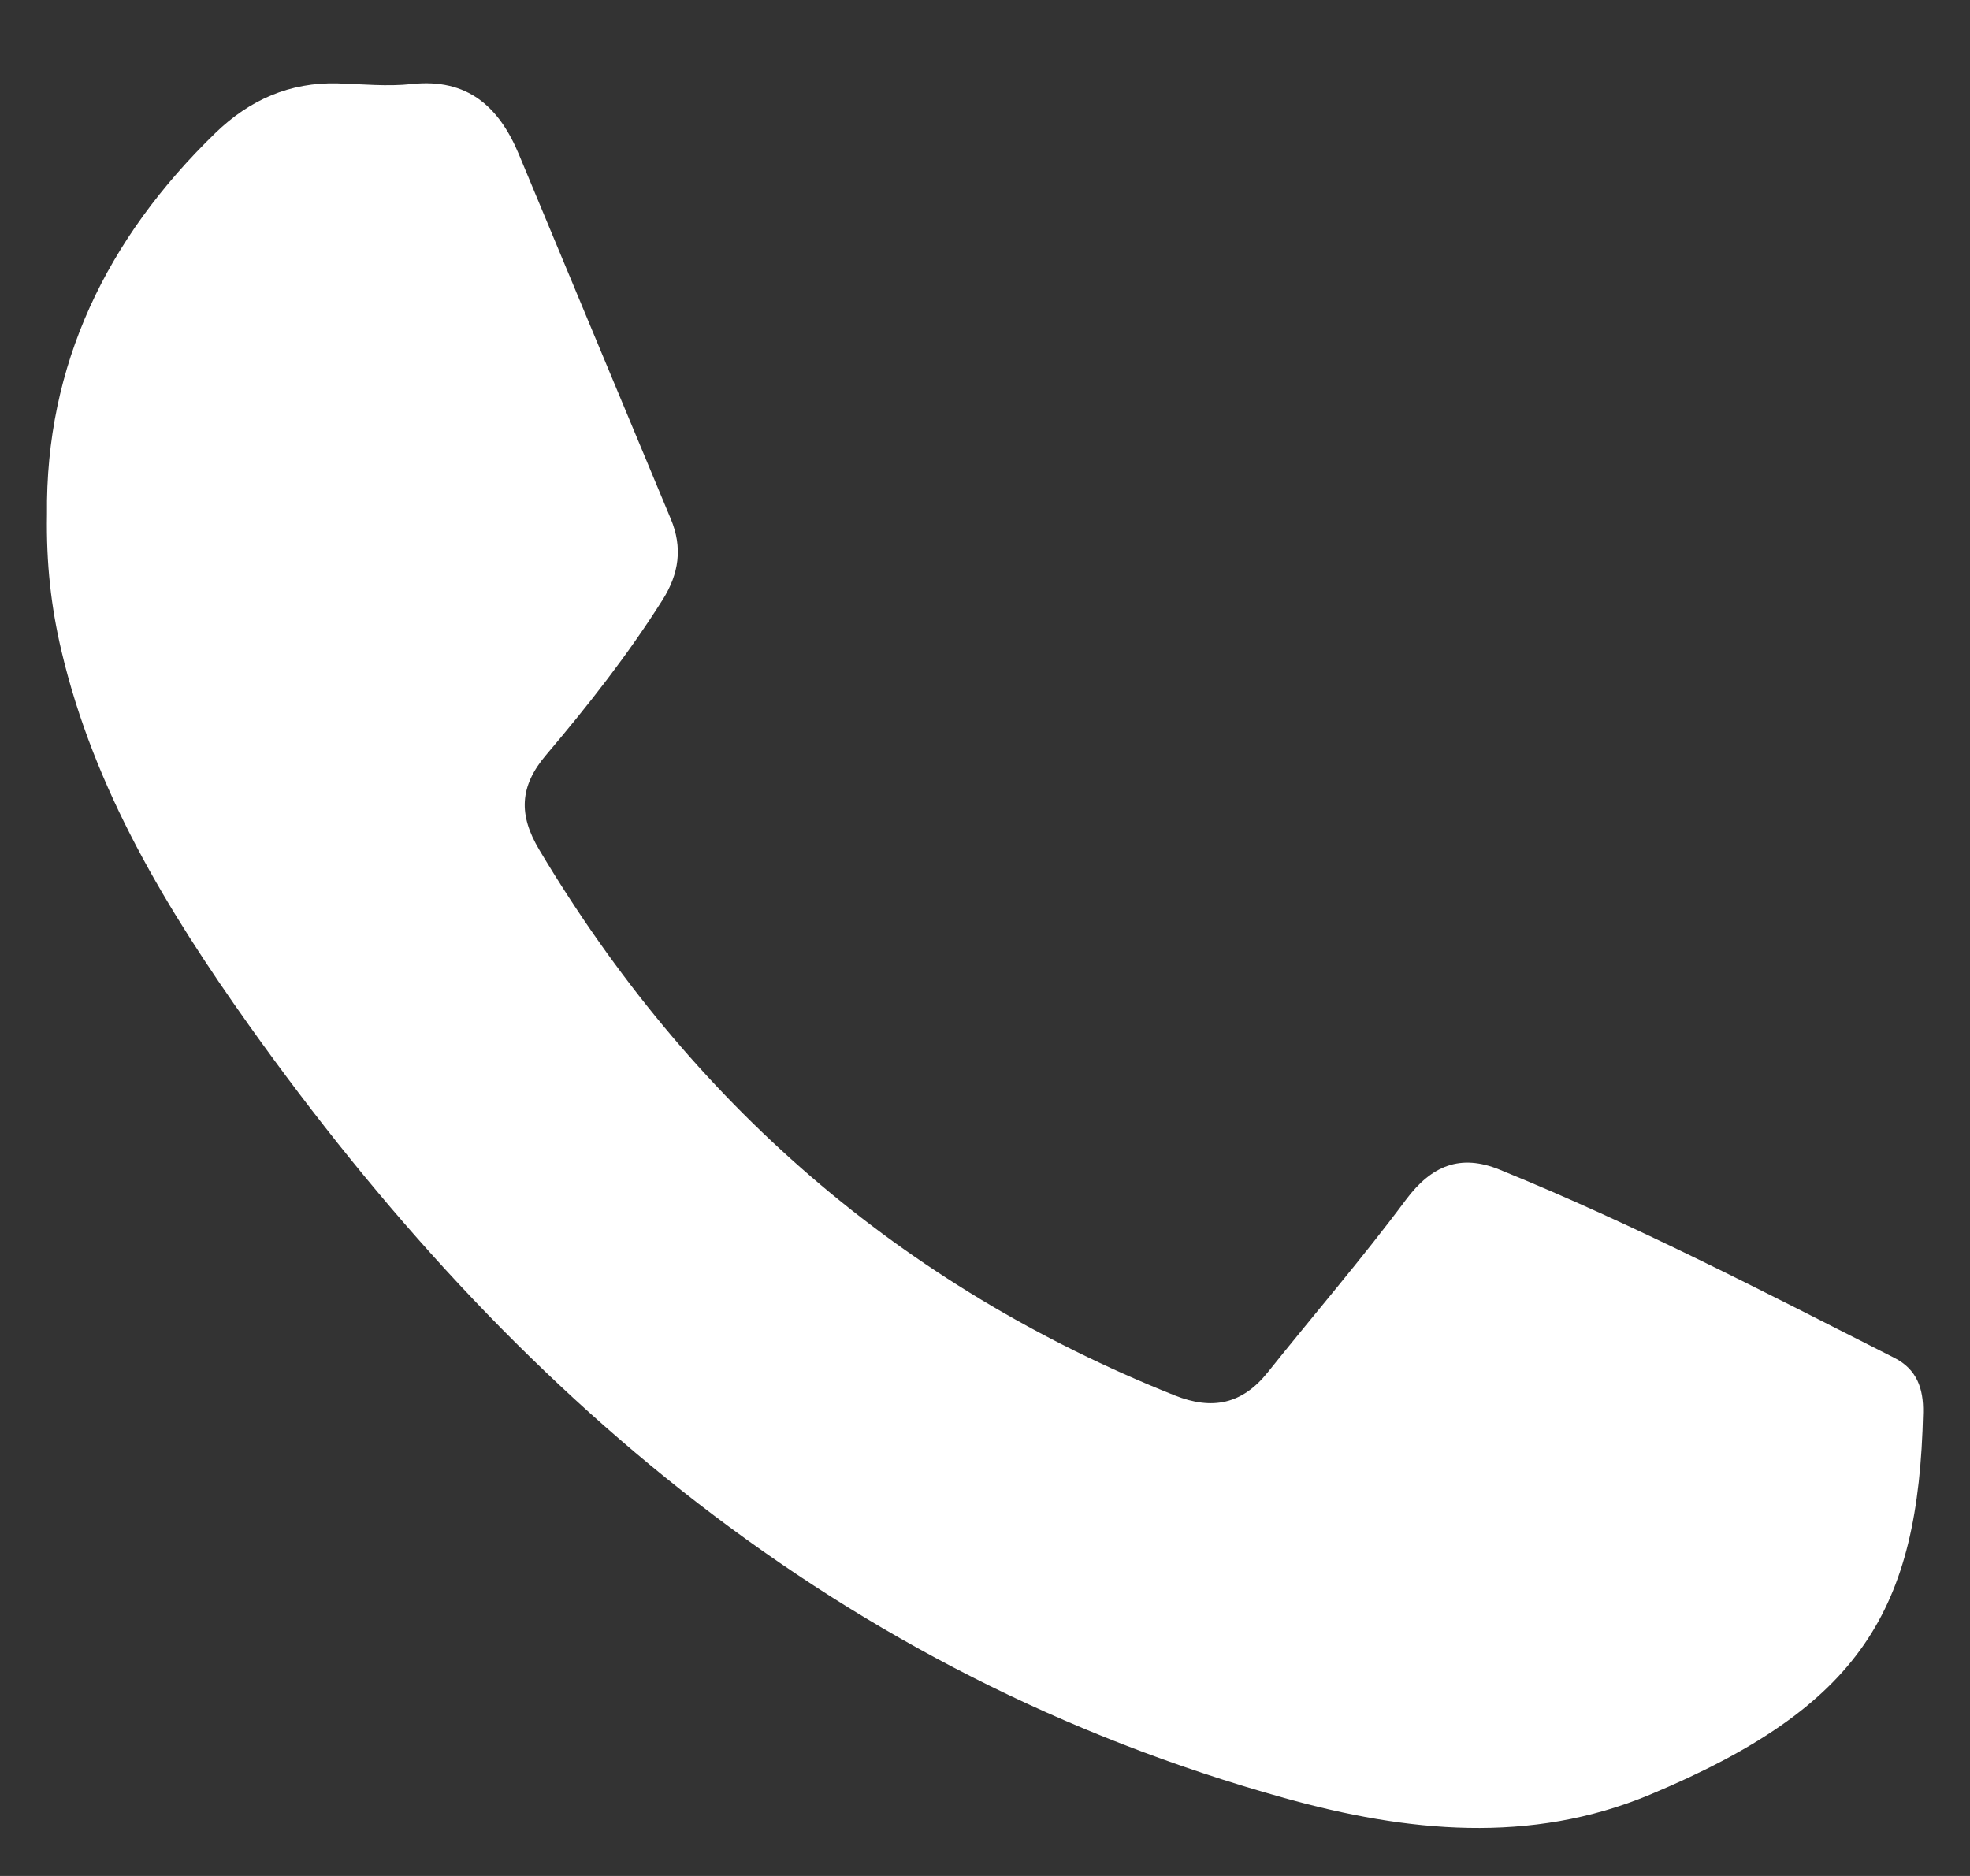 <svg width="21" height="20" viewBox="0 0 21 20" fill="none" xmlns="http://www.w3.org/2000/svg">
<rect x="0" y="0" width="21" height="20" fill="#333333" stroke="none"/>
<path d="M0.501 5.484C0.483 3.895 1.135 2.543 2.298 1.416C2.66 1.066 3.089 0.874 3.603 0.889C3.865 0.897 4.13 0.924 4.389 0.896C4.985 0.832 5.32 1.139 5.531 1.645C6.071 2.94 6.609 4.236 7.15 5.531C7.279 5.838 7.238 6.118 7.063 6.395C6.694 6.98 6.267 7.523 5.822 8.048C5.536 8.384 5.527 8.688 5.748 9.059C7.357 11.757 9.6 13.71 12.523 14.877C12.924 15.037 13.242 14.97 13.513 14.632C14.004 14.017 14.518 13.421 14.987 12.791C15.261 12.424 15.569 12.3 15.986 12.47C17.427 13.056 18.807 13.774 20.193 14.476C20.434 14.598 20.505 14.805 20.5 15.059C20.452 17.168 19.837 18.193 17.586 19.134C16.314 19.665 15 19.534 13.692 19.169C8.946 17.847 5.452 14.862 2.654 10.93C1.778 9.697 1.004 8.423 0.653 6.931C0.545 6.471 0.492 6.008 0.501 5.484V5.484Z" fill="white"/>
</svg>
